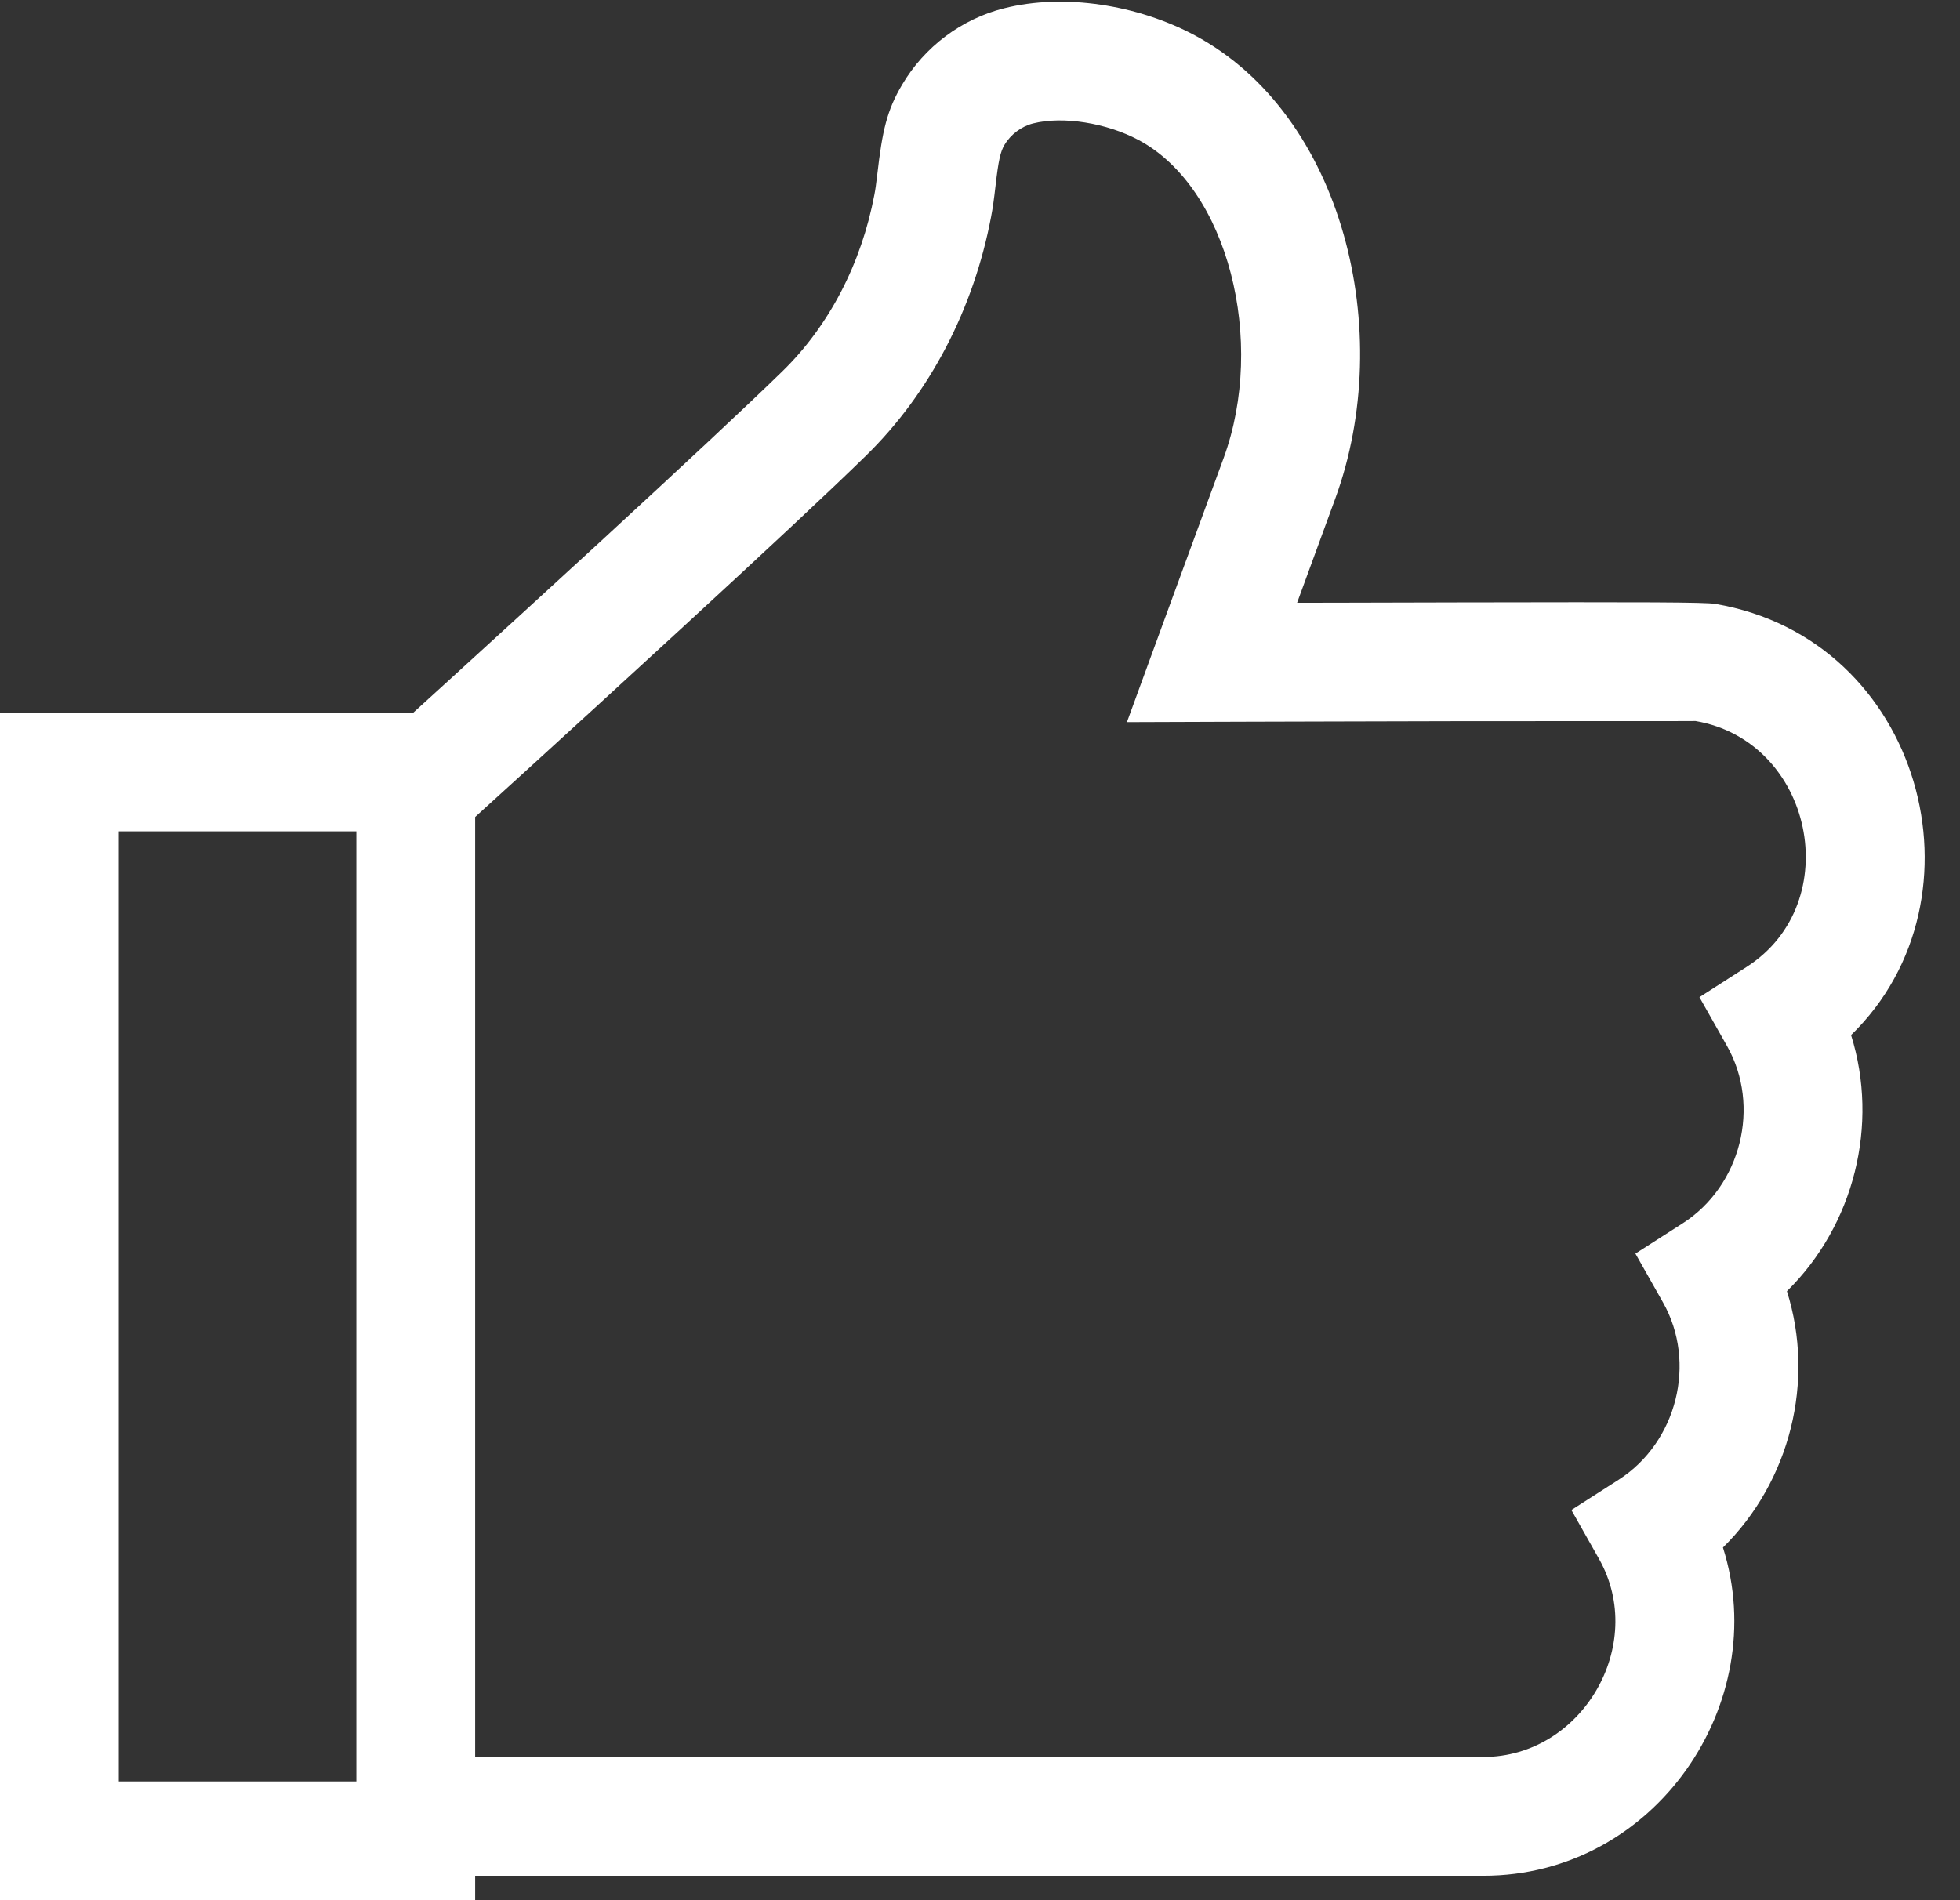 <svg xmlns="http://www.w3.org/2000/svg" width="33" height="32" viewBox="0 0 33 32">
  <rect x="0" y="0" width="33" height="32" fill="#333333" stroke="none"/>
  <path fill="#FFF" d="M8,31.588 L8,32 L0,32 L0,12 L6.96,12 C7.125,11.85 7.299,11.692 7.481,11.526 C8.346,10.738 9.21,9.947 10.017,9.205 C10.058,9.167 10.058,9.167 10.1,9.129 C11.517,7.824 12.59,6.822 13.177,6.249 C13.962,5.482 14.504,4.433 14.722,3.278 C14.739,3.192 14.751,3.101 14.77,2.942 C14.856,2.197 14.932,1.861 15.189,1.426 C15.564,0.789 16.189,0.32 16.905,0.14 C17.919,-0.116 19.156,0.082 20.116,0.595 C22.615,1.932 23.509,5.589 22.481,8.398 L21.839,10.151 C22.061,10.151 22.288,10.15 22.519,10.15 C23.225,10.148 23.912,10.146 24.559,10.145 C27.732,10.139 28.708,10.141 28.879,10.17 C32.362,10.76 33.536,15.131 31.166,17.431 C31.64,18.944 31.217,20.631 30.086,21.744 C30.563,23.258 30.14,24.947 29.009,26.061 C29.84,28.679 27.869,31.59 24.974,31.588 L8,31.588 Z M8,29.588 L24.974,29.588 C26.636,29.589 27.74,27.701 26.922,26.252 L26.457,25.429 L27.253,24.919 C28.235,24.289 28.572,22.947 28,21.934 L27.535,21.111 L28.331,20.601 C29.314,19.97 29.65,18.629 29.078,17.616 L28.613,16.793 L29.409,16.282 C31.094,15.202 30.526,12.478 28.545,12.142 C28.566,12.146 26.45,12.142 24.563,12.145 C23.916,12.146 23.23,12.148 22.524,12.15 C21.994,12.151 21.484,12.153 21.013,12.154 C20.523,12.156 20.523,12.156 20.41,12.156 L18.974,12.161 L19.467,10.812 L20.603,7.711 C21.318,5.756 20.686,3.169 19.172,2.359 C18.631,2.07 17.897,1.952 17.393,2.079 C17.197,2.129 17.016,2.264 16.911,2.442 C16.844,2.557 16.811,2.701 16.763,3.118 C16.733,3.377 16.715,3.506 16.687,3.65 C16.394,5.197 15.661,6.619 14.574,7.68 C13.969,8.272 12.886,9.283 11.454,10.601 C11.413,10.639 11.413,10.639 11.371,10.677 C10.562,11.422 9.695,12.215 8.828,13.005 C8.529,13.278 8.25,13.531 8,13.758 L8,29.588 Z M2,30 L6,30 L6,14 L2,14 L2,30 Z"/>
</svg>
